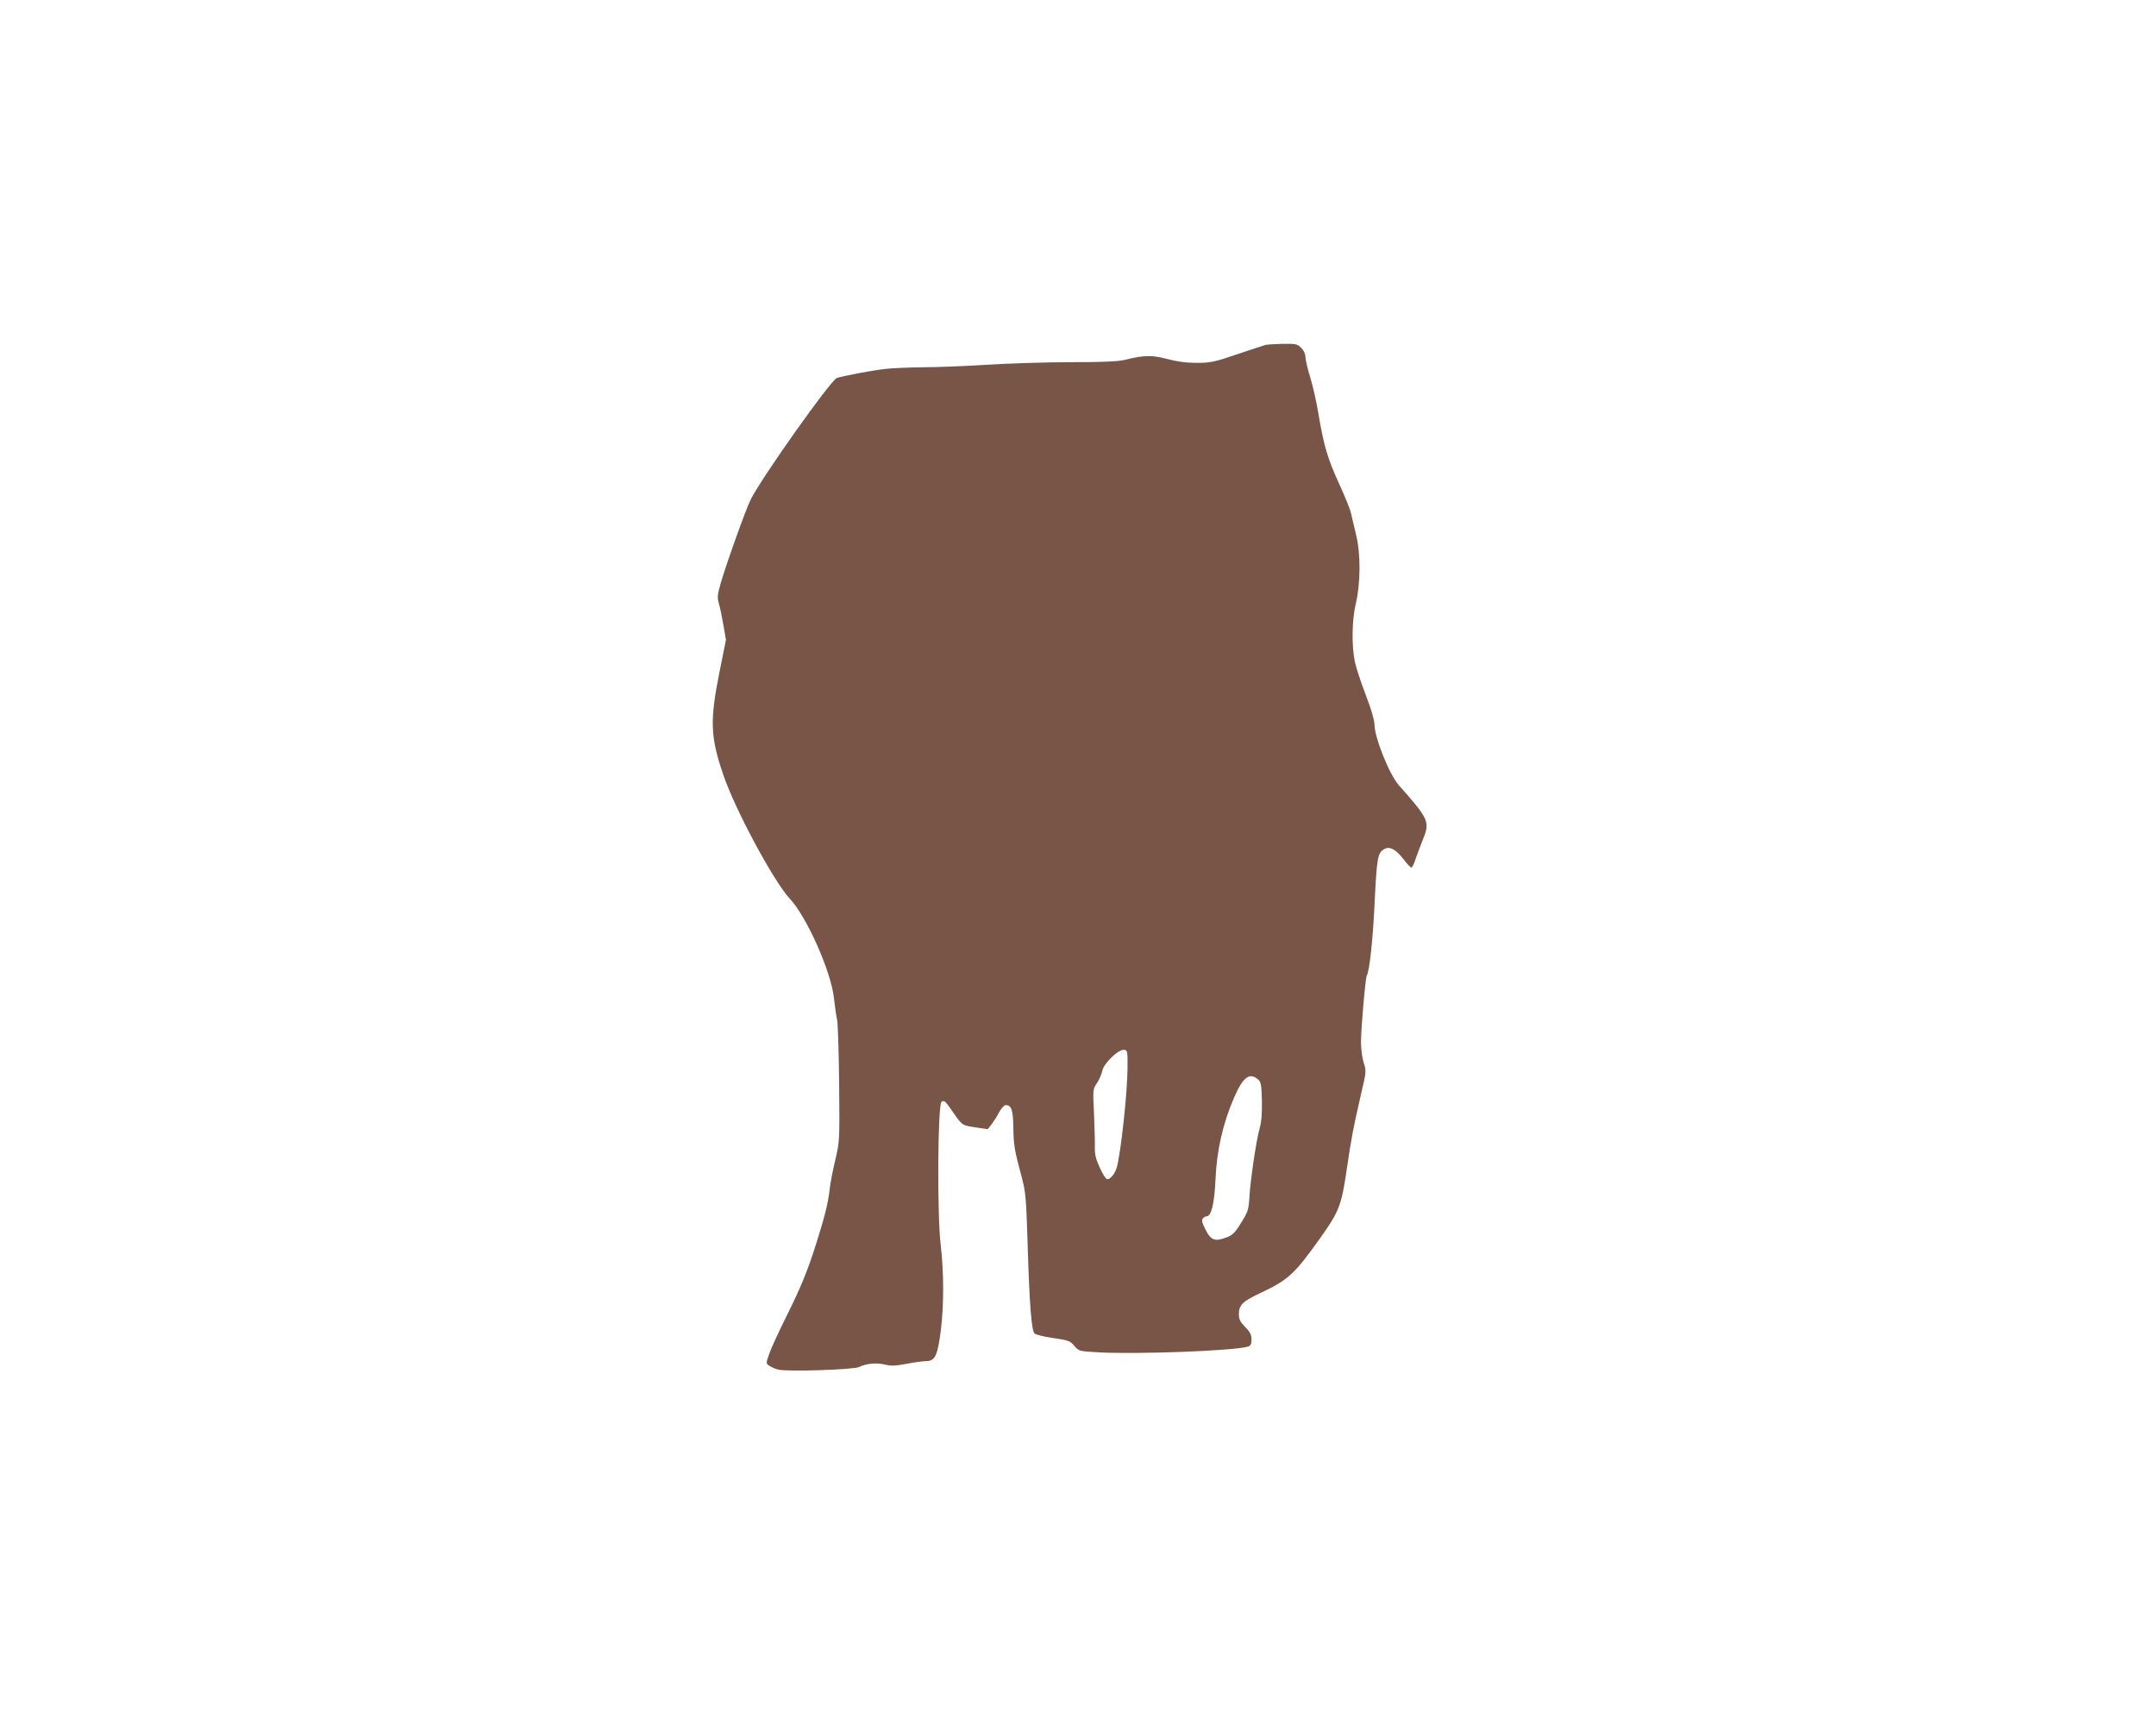 <?xml version="1.0" standalone="no"?>
<!DOCTYPE svg PUBLIC "-//W3C//DTD SVG 20010904//EN"
 "http://www.w3.org/TR/2001/REC-SVG-20010904/DTD/svg10.dtd">
<svg version="1.0" xmlns="http://www.w3.org/2000/svg"
 width="1280pt" height="1024pt" viewBox="0 0 1280 1024"
 preserveAspectRatio="xMidYMid meet">
<g transform="translate(0,1024) scale(0.1,-0.1)"
fill="#795548" stroke="none">
<path d="M7515 8193 c-11 -3 -87 -28 -170 -56 -135 -46 -159 -51 -240 -51 -63
0 -115 7 -175 23 -91 24 -140 23 -251 -5 -42 -10 -126 -14 -320 -14 -145 0
-367 -7 -494 -15 -126 -8 -297 -15 -380 -15 -82 -1 -186 -5 -230 -10 -84 -10
-258 -43 -287 -54 -39 -17 -444 -588 -511 -721 -29 -57 -149 -394 -180 -503
-18 -64 -19 -80 -9 -115 7 -23 19 -81 27 -129 l15 -86 -35 -174 c-62 -305 -59
-398 19 -627 70 -207 300 -634 395 -736 100 -106 246 -434 262 -590 5 -44 13
-102 19 -130 5 -27 10 -201 12 -385 3 -333 3 -336 -24 -450 -15 -63 -30 -142
-33 -175 -9 -76 -26 -148 -76 -307 -52 -167 -95 -272 -184 -450 -40 -81 -84
-175 -96 -209 -22 -60 -22 -62 -4 -75 11 -8 35 -19 54 -24 50 -14 448 -1 481
15 42 21 104 27 152 15 36 -9 62 -9 130 4 46 9 98 16 115 16 55 0 69 31 89
185 18 145 18 345 -1 503 -22 178 -18 838 5 852 16 10 21 6 70 -65 53 -76 52
-75 129 -87 l75 -11 23 29 c12 16 33 48 45 72 13 23 30 42 39 42 34 0 44 -30
45 -134 2 -106 6 -129 49 -291 25 -92 27 -123 36 -400 11 -363 23 -513 41
-531 7 -7 57 -19 111 -27 90 -13 101 -17 125 -46 27 -32 28 -32 147 -39 234
-12 798 9 883 34 17 5 22 14 22 42 0 28 -8 45 -37 74 -30 31 -38 46 -38 77 0
54 23 76 125 124 168 79 204 112 354 322 116 162 130 198 161 410 29 199 41
257 86 453 31 131 31 134 15 184 -9 28 -16 82 -16 122 1 87 26 382 35 396 15
25 35 205 45 410 14 293 18 318 61 341 31 16 67 -4 112 -62 20 -27 41 -49 46
-49 5 0 17 24 26 53 10 28 28 78 41 109 45 109 39 124 -140 325 -57 64 -146
285 -146 364 0 24 -20 92 -51 172 -28 72 -57 161 -65 197 -20 94 -18 249 5
345 29 123 30 297 2 410 -12 50 -26 109 -31 131 -5 23 -37 101 -71 175 -67
147 -89 221 -121 409 -11 69 -33 167 -49 219 -16 51 -29 107 -29 123 0 17 -10
39 -25 53 -22 23 -31 25 -107 24 -46 -1 -92 -4 -103 -6z m-821 -4298 c-1 -144
-40 -502 -64 -586 -11 -37 -37 -69 -56 -69 -8 0 -28 30 -44 67 -24 51 -31 81
-30 123 1 30 -2 120 -5 200 -7 143 -7 145 18 181 13 20 27 52 31 72 8 44 97
130 130 125 20 -3 21 -9 20 -113z m774 -62 c19 -16 21 -31 24 -128 1 -78 -3
-126 -14 -165 -19 -64 -56 -313 -61 -416 -4 -64 -9 -79 -48 -142 -36 -59 -51
-74 -86 -87 -70 -27 -94 -18 -125 44 -21 41 -25 57 -17 68 6 7 17 13 24 13 26
0 45 78 51 213 7 176 44 339 111 492 52 121 91 150 141 108z"/>
</g>
</svg>
